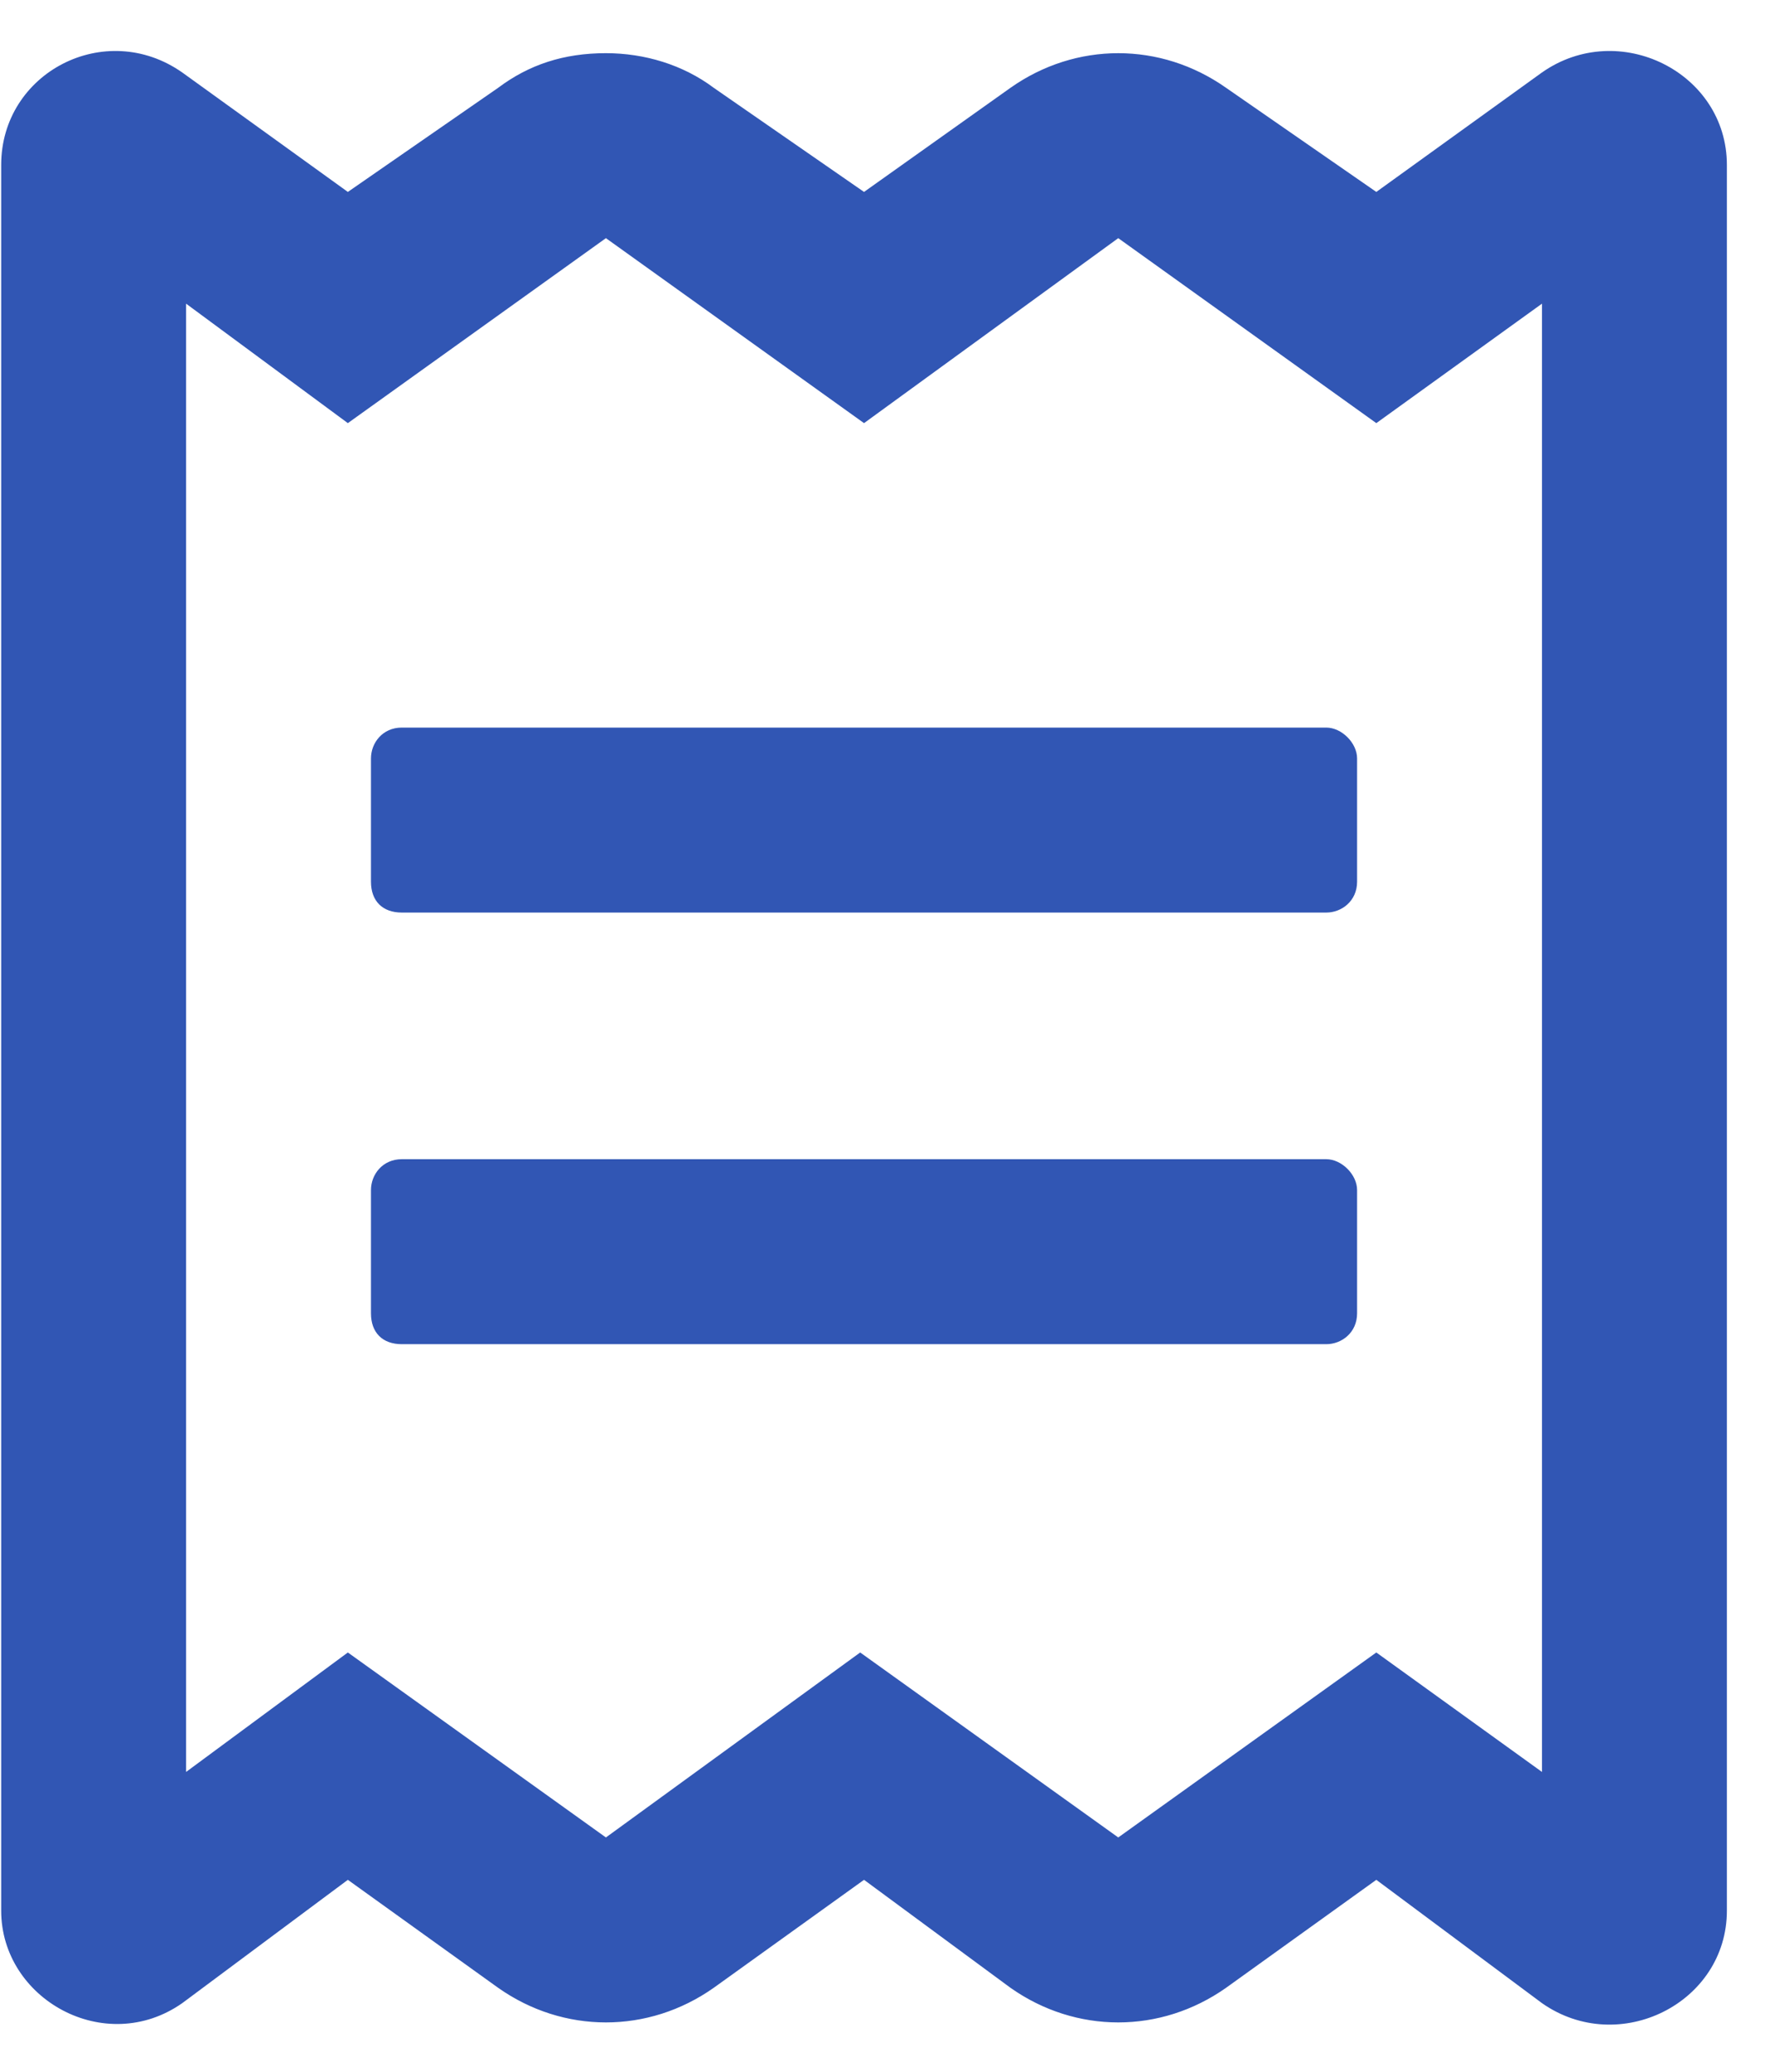 <svg width="36" height="42" viewBox="0 0 36 42" fill="none" xmlns="http://www.w3.org/2000/svg">
<path d="M26.899 23.5H8.149C7.758 23.5 7.524 23.812 7.524 24.125V26.625C7.524 27.016 7.758 27.25 8.149 27.25H26.899C27.211 27.25 27.524 27.016 27.524 26.625V24.125C27.524 23.812 27.211 23.5 26.899 23.5ZM31.274 1.469L27.914 3.891L24.868 1.781C23.539 0.844 21.821 0.844 20.493 1.781L17.524 3.891L14.477 1.781C13.852 1.312 13.071 1.078 12.289 1.078C11.43 1.078 10.727 1.312 10.102 1.781L7.055 3.891L3.696 1.469C2.133 0.375 0.024 1.469 0.024 3.344V38.734C0.024 40.531 2.133 41.703 3.696 40.609L7.055 38.109L10.102 40.297C11.43 41.234 13.149 41.234 14.477 40.297L17.524 38.109L20.493 40.297C21.821 41.234 23.539 41.234 24.868 40.297L27.914 38.109L31.274 40.609C32.836 41.703 35.024 40.609 35.024 38.734V3.344C35.024 1.469 32.836 0.375 31.274 1.469ZM31.274 35.922L27.914 33.5L22.68 37.25L17.446 33.5L12.289 37.25L7.055 33.5L3.774 35.922V6.156L7.055 8.578L12.289 4.828L17.524 8.578L22.68 4.828L27.914 8.578L31.274 6.156V35.922ZM26.899 14.75H8.149C7.758 14.75 7.524 15.062 7.524 15.375V17.875C7.524 18.266 7.758 18.5 8.149 18.5H26.899C27.211 18.5 27.524 18.266 27.524 17.875V15.375C27.524 15.062 27.211 14.75 26.899 14.75Z" fill="#3156B4"/>
</svg>
